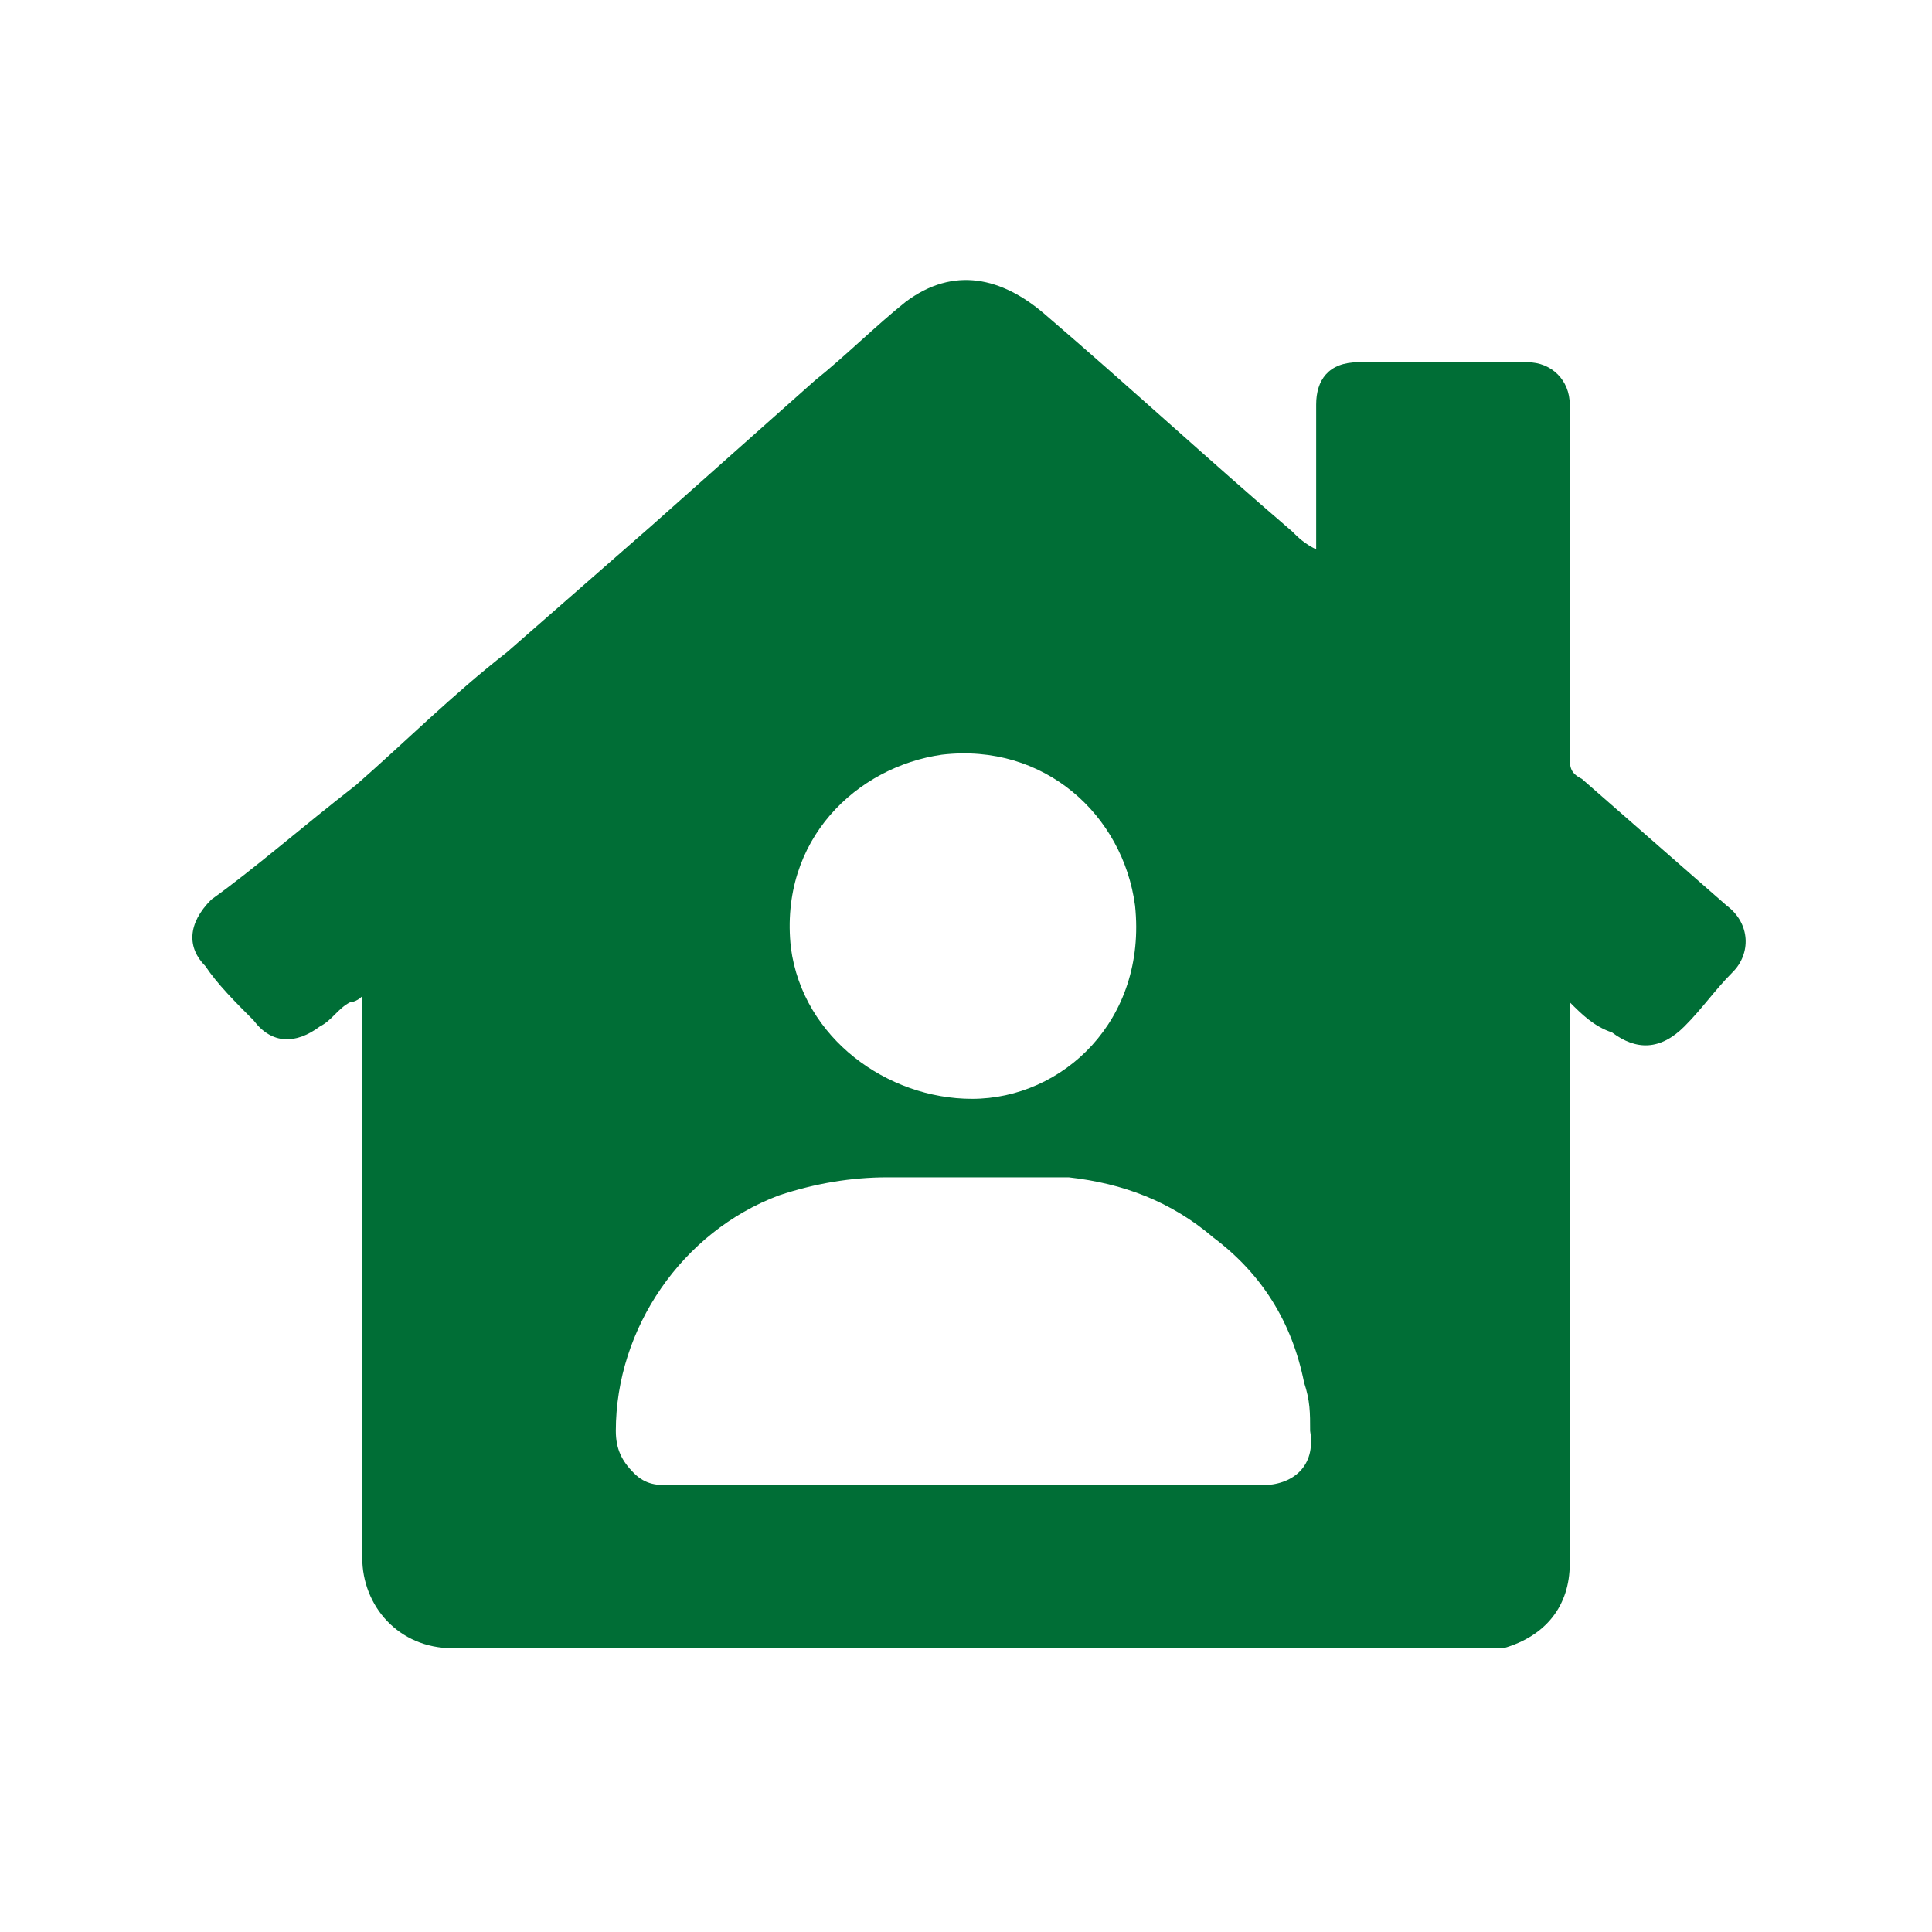 <?xml version="1.0" encoding="utf-8"?>
<!-- Generator: Adobe Illustrator 25.0.1, SVG Export Plug-In . SVG Version: 6.00 Build 0)  -->
<svg version="1.1" id="Layer_1" xmlns="http://www.w3.org/2000/svg" xmlns:xlink="http://www.w3.org/1999/xlink" x="0px" y="0px"
	 viewBox="0 0 32 32" style="enable-background:new 0 0 32 32;" xml:space="preserve">
<style type="text/css">
	.st0{fill:#006E36;}
</style>
<g id="TAP">
	<path class="st0" d="M16.1,18.2c1.5,0,2.9-1.3,2.7-3.2c-0.2-1.5-1.5-2.7-3.2-2.5c-1.4,0.2-2.7,1.4-2.5,3.2
		C13.3,17.2,14.7,18.2,16.1,18.2 M16,24.6h2.6c0.8,0,1.5,0,2.3,0c0.5,0,0.9-0.3,0.8-0.9c0-0.3,0-0.5-0.1-0.8c-0.2-1-0.7-1.8-1.5-2.4
		c-0.7-0.6-1.5-0.9-2.4-1c-1,0-2,0-3,0c-0.6,0-1.2,0.1-1.8,0.3c-1.6,0.6-2.7,2.2-2.7,3.9c0,0.3,0.1,0.5,0.3,0.7
		c0.2,0.2,0.4,0.2,0.6,0.2C12.8,24.6,14.4,24.6,16,24.6 M26,16.6v0.2c0,3,0,6,0,9.1c0,0.7-0.4,1.2-1.1,1.4c-0.1,0-0.3,0-0.4,0
		c-5.7,0-11.3,0-17,0c-0.9,0-1.5-0.7-1.5-1.5c0-3,0-6,0-9v-0.3c-0.1,0.1-0.2,0.1-0.2,0.1c-0.2,0.1-0.3,0.3-0.5,0.4
		c-0.4,0.3-0.8,0.3-1.1-0.1c-0.3-0.3-0.6-0.6-0.8-0.9c-0.3-0.3-0.3-0.7,0.1-1.1C4.2,14.4,5,13.7,5.9,13c0.8-0.7,1.6-1.5,2.5-2.2
		c0.8-0.7,1.6-1.4,2.4-2.1c0.9-0.8,1.8-1.6,2.7-2.4c0.5-0.4,1-0.9,1.5-1.3c0.8-0.6,1.6-0.4,2.3,0.2c1.4,1.2,2.7,2.4,4.1,3.6
		c0.1,0.1,0.2,0.2,0.4,0.3c0-0.1,0-0.2,0-0.3c0-0.7,0-1.4,0-2.1C21.8,6.3,22,6,22.5,6c0.9,0,1.9,0,2.8,0C25.7,6,26,6.3,26,6.7
		c0,2,0,3.9,0,5.8c0,0.2,0,0.3,0.2,0.4c0.8,0.7,1.6,1.4,2.4,2.1c0.4,0.3,0.4,0.8,0.1,1.1c-0.3,0.3-0.5,0.6-0.8,0.9
		c-0.4,0.4-0.8,0.4-1.2,0.1C26.4,17,26.2,16.8,26,16.6C26,16.6,26,16.6,26,16.6"/>
</g>
</svg>
